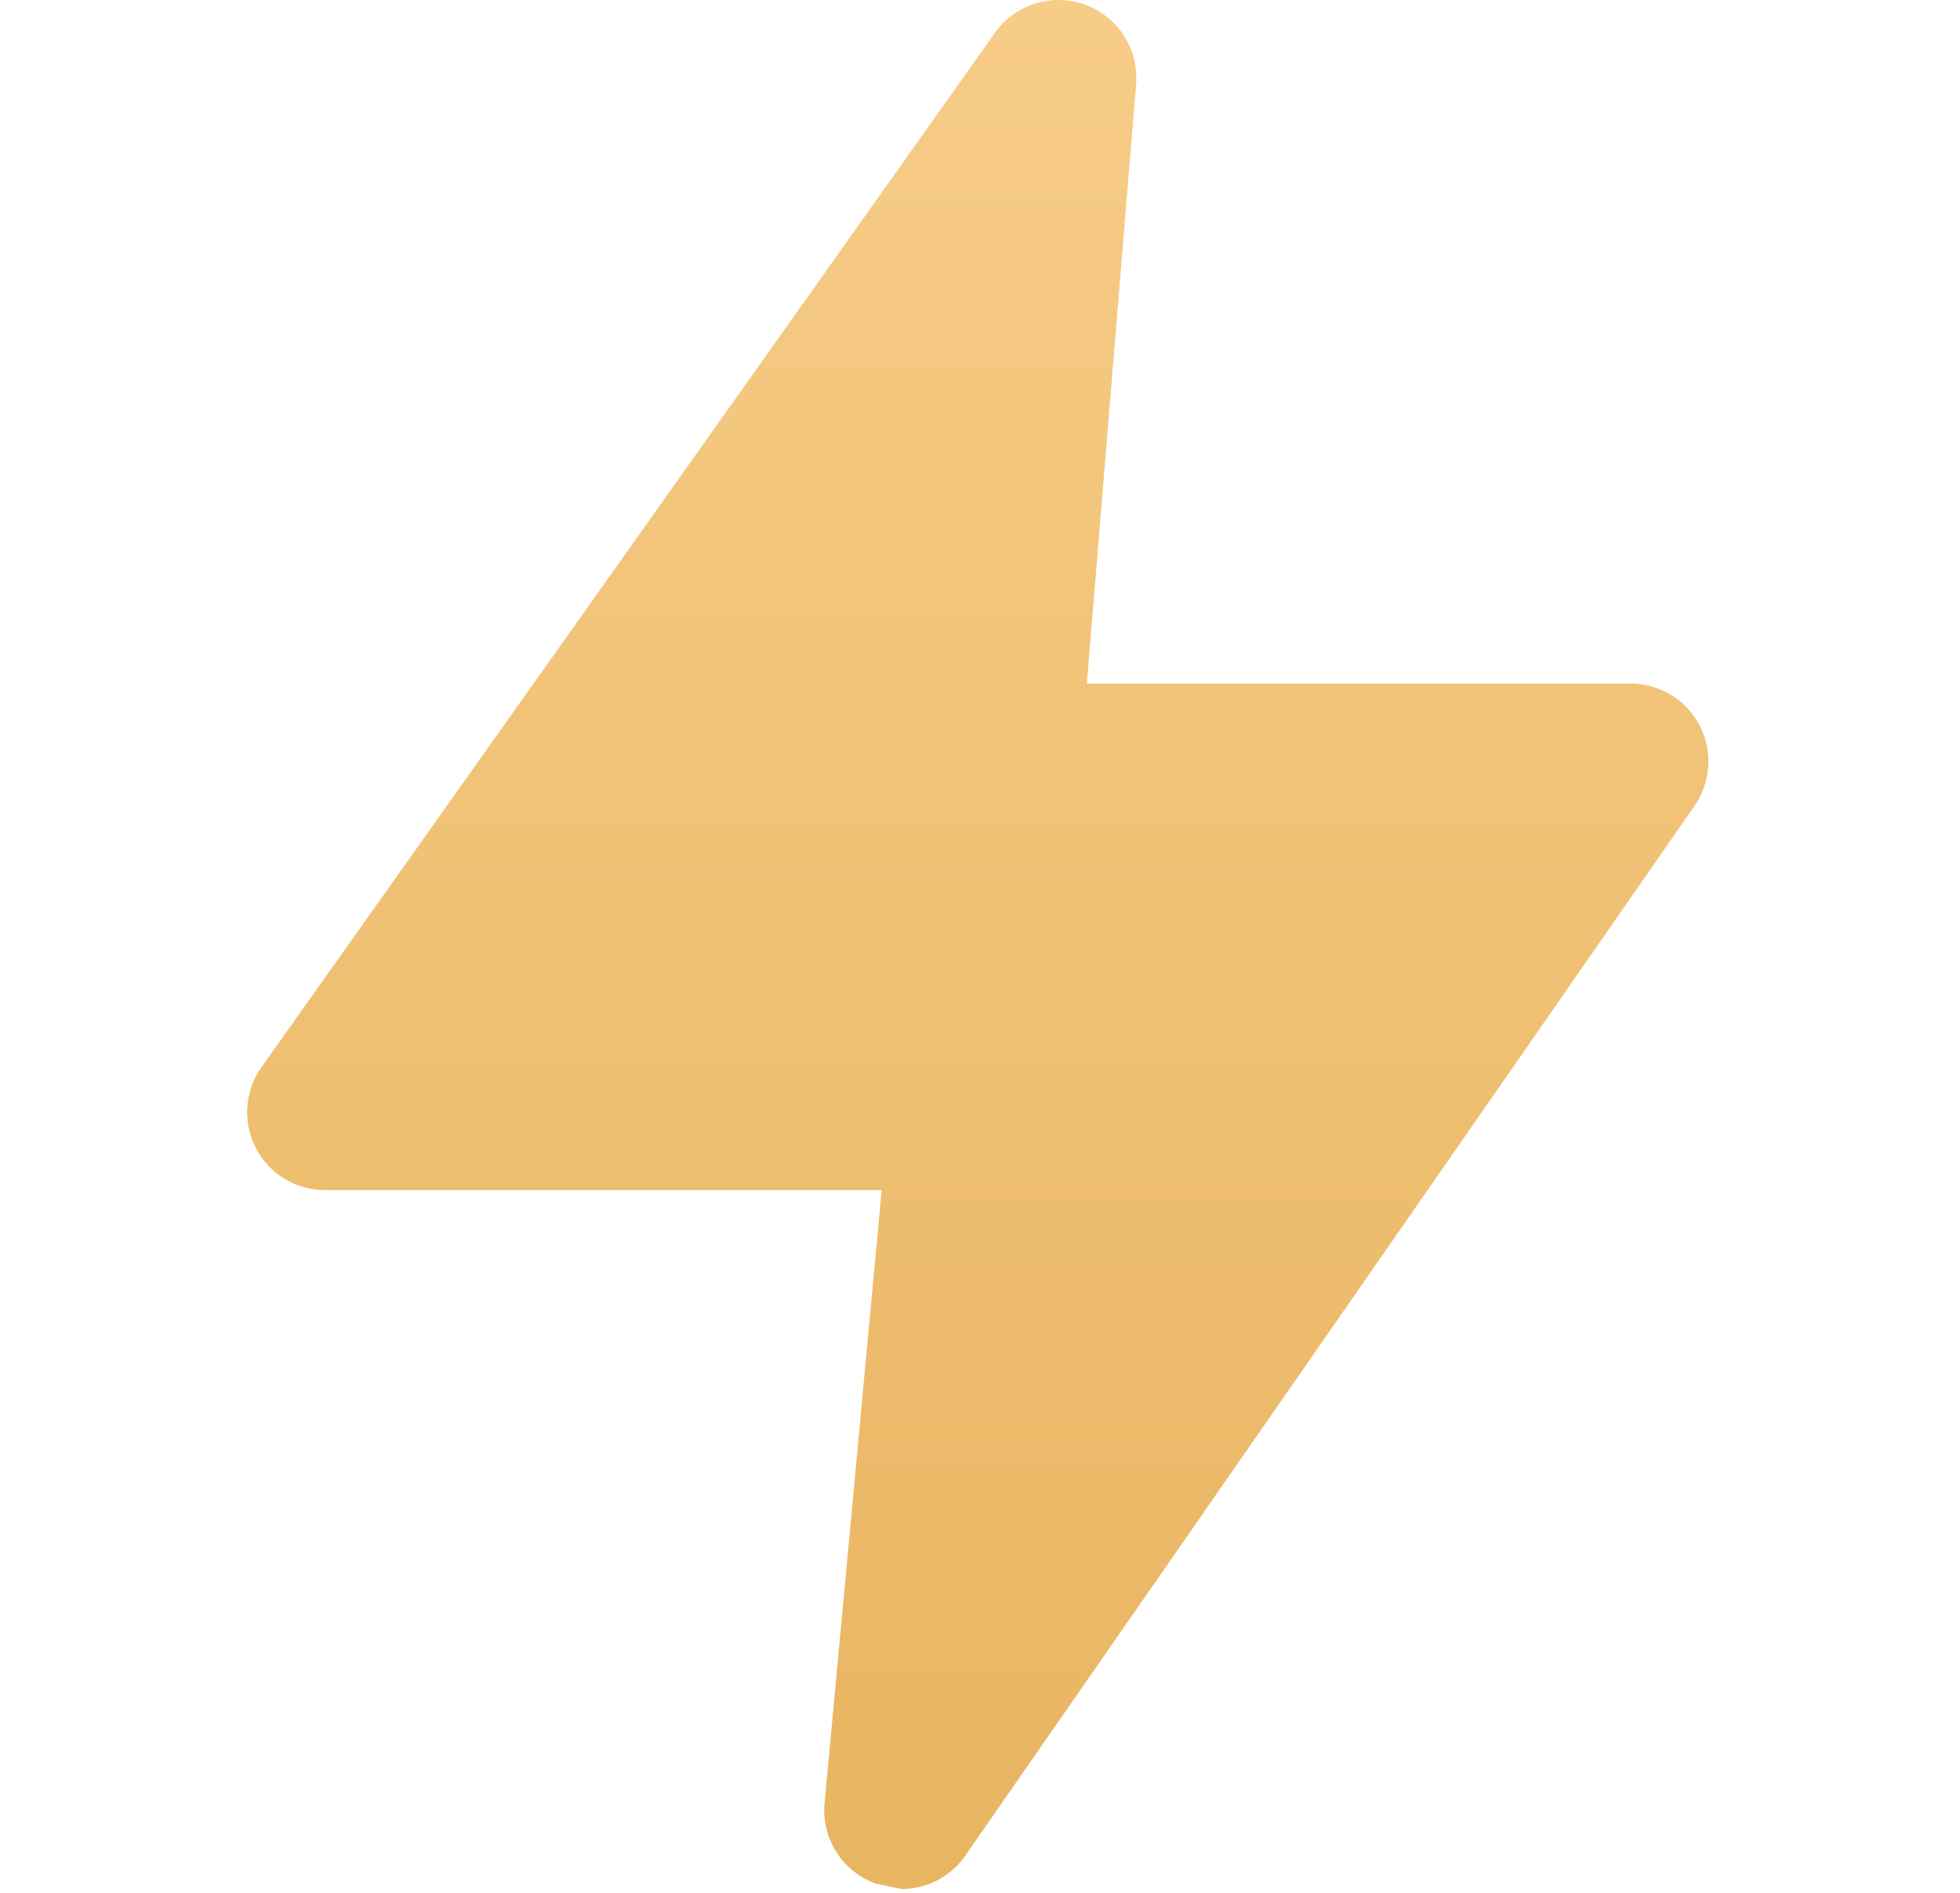 <?xml version="1.0" encoding="UTF-8"?>
<svg xmlns="http://www.w3.org/2000/svg" width="29" height="28" viewBox="0 0 29 28" fill="none">
  <path d="M24.113 10.111H16.081L16.811 1.234C16.834 0.9 16.712 0.572 16.475 0.336C16.238 0.1 15.91 -0.022 15.576 0.003C15.242 0.028 14.935 0.196 14.736 0.465L3.86 15.799C3.7 16.032 3.63 16.316 3.666 16.596C3.701 16.877 3.838 17.135 4.051 17.321C4.264 17.507 4.538 17.608 4.821 17.605H13.045L12.2 26.675C12.176 26.931 12.24 27.187 12.379 27.403C12.518 27.619 12.726 27.782 12.968 27.867L13.352 27.944C13.743 27.939 14.105 27.736 14.313 27.405L25.074 11.918H25.074C25.234 11.685 25.303 11.401 25.268 11.12C25.233 10.84 25.096 10.582 24.883 10.396C24.67 10.21 24.396 10.109 24.113 10.111L24.113 10.111Z" fill="url(#paint0_linear_78707_27752)"></path>
  <defs>
    <linearGradient id="paint0_linear_78707_27752" x1="14.467" y1="0" x2="14.467" y2="27.944" gradientUnits="userSpaceOnUse">
      <stop stop-color="#F7CC87"></stop>
      <stop offset="1" stop-color="#E8B561"></stop>
    </linearGradient>
  </defs>
</svg>
